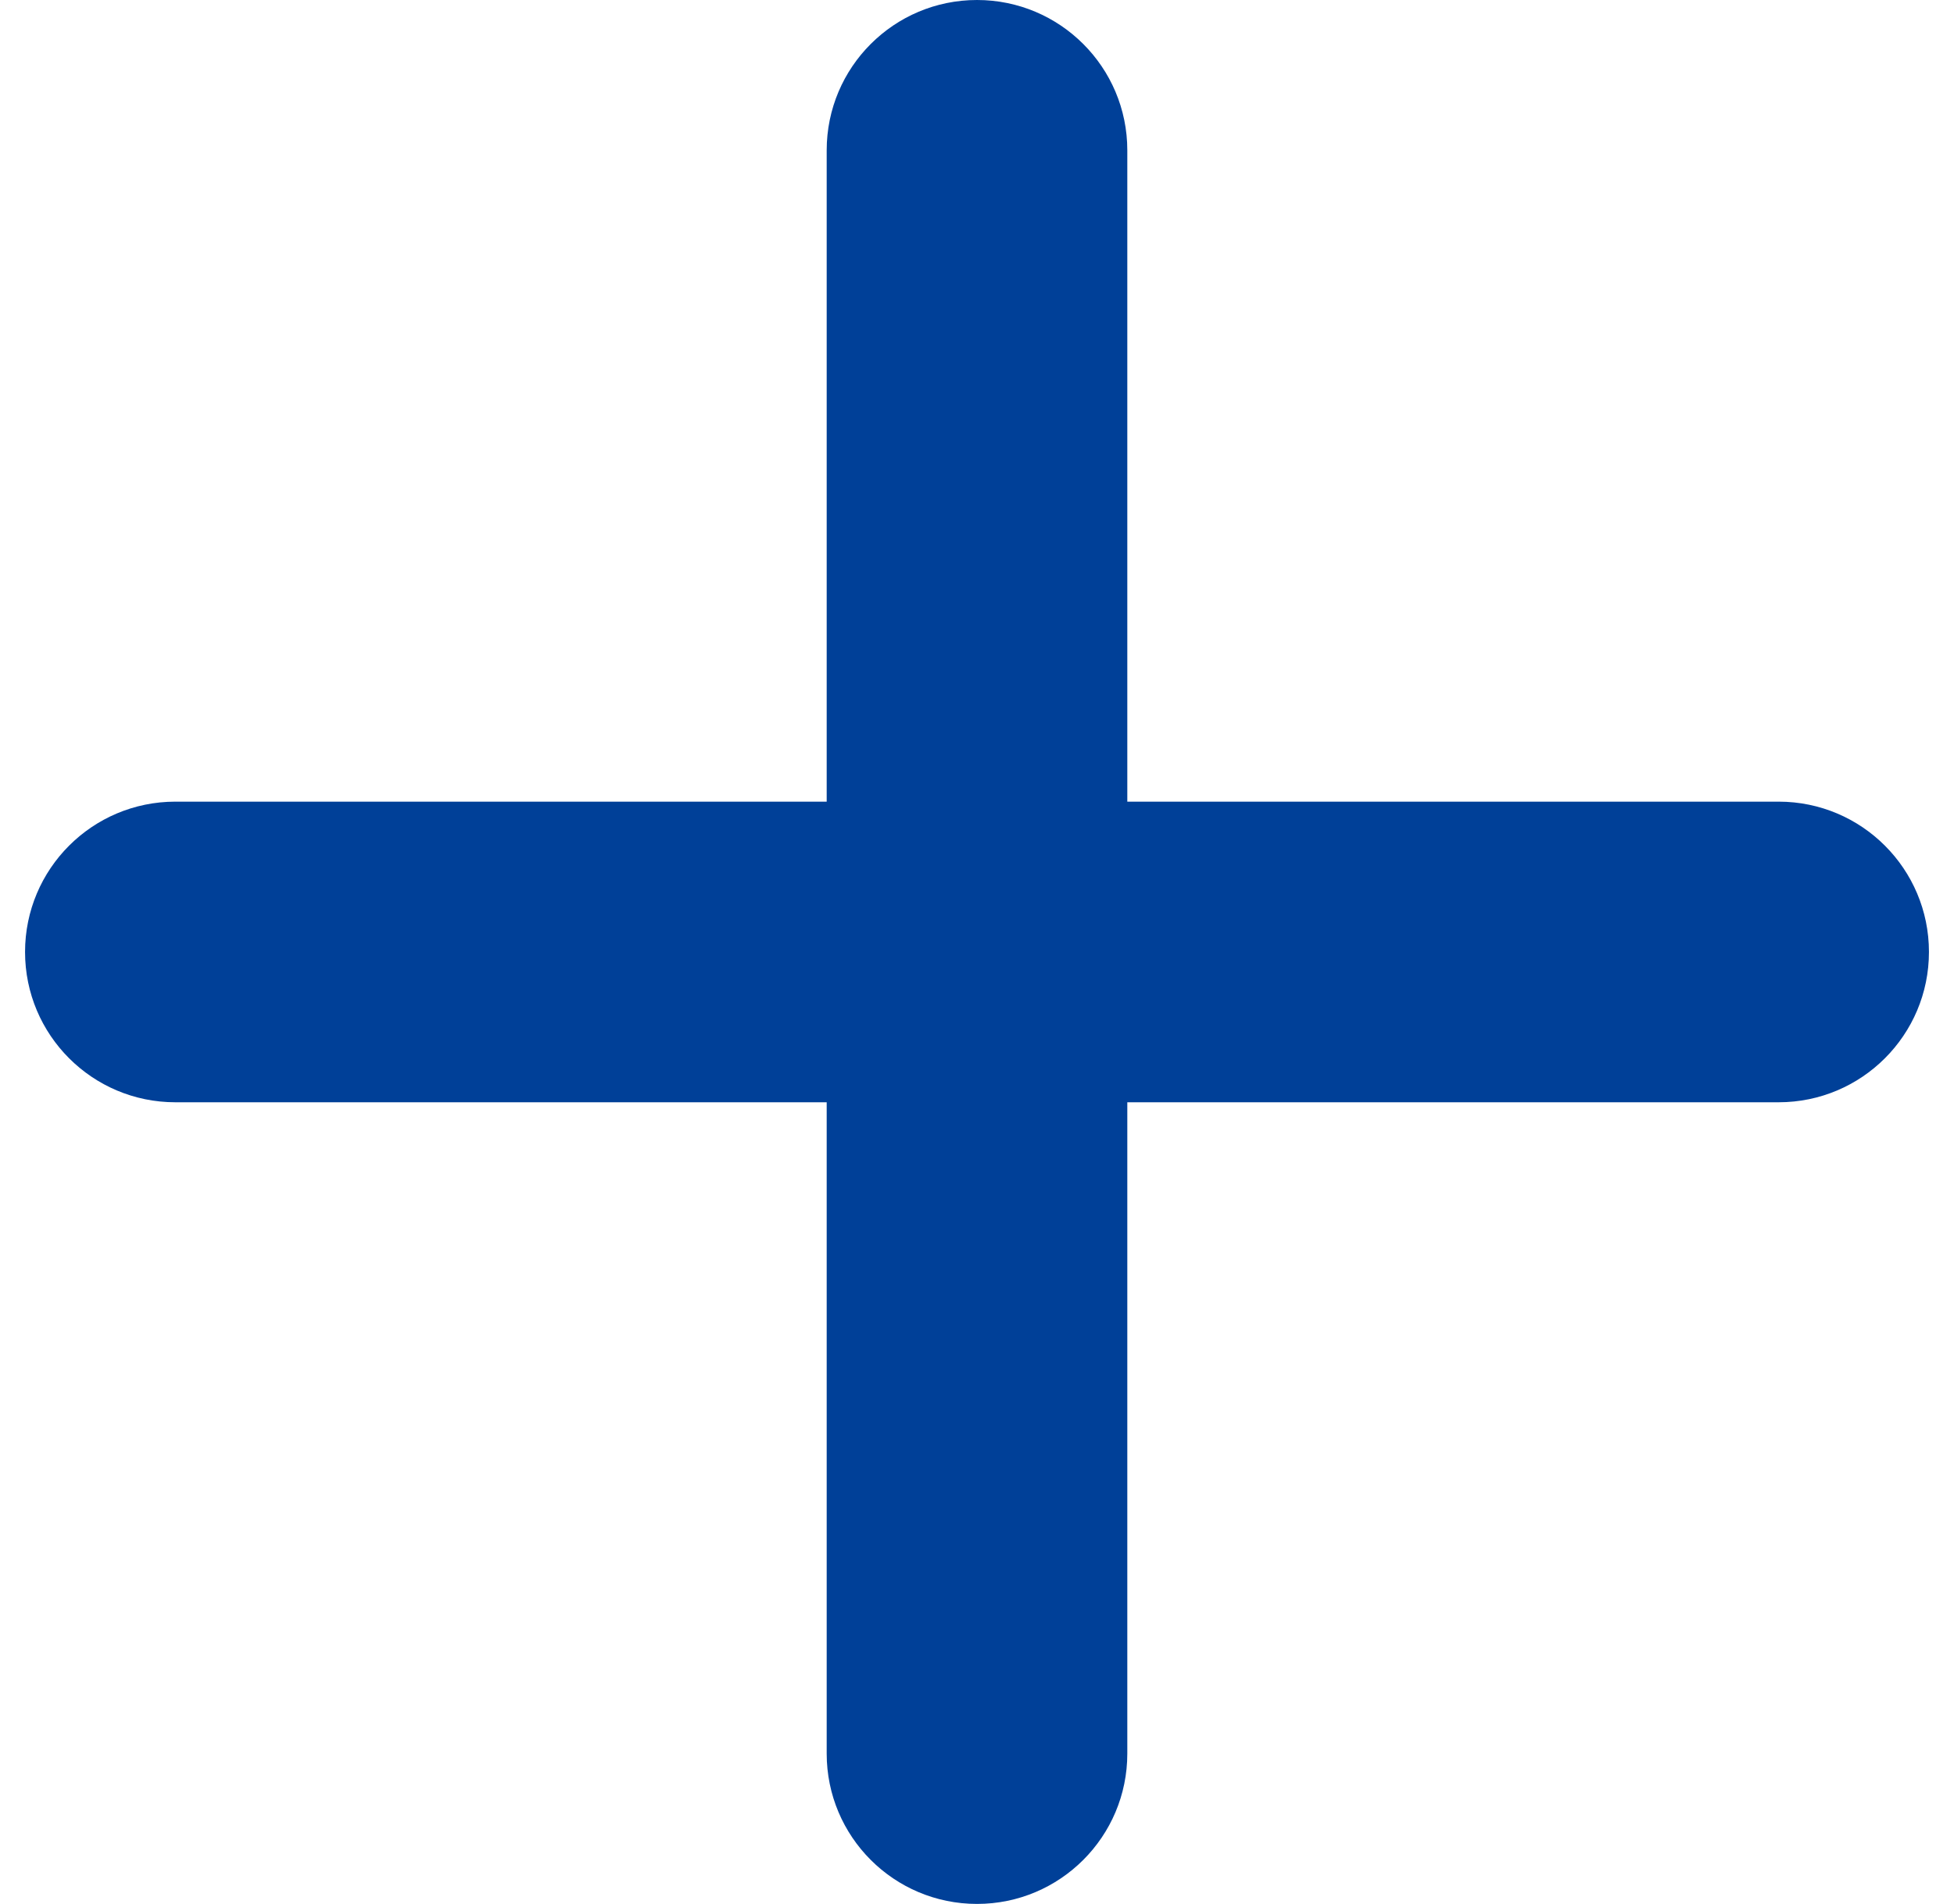 <svg width="39" height="38" viewBox="0 0 39 38" fill="none" xmlns="http://www.w3.org/2000/svg">
<path d="M19.5 0C21.157 0 22.5 1.343 22.5 3V16H35.5C37.157 16 38.5 17.343 38.5 19C38.5 20.657 37.157 22 35.5 22H22.5V35C22.5 36.657 21.157 38 19.5 38C17.843 38 16.5 36.657 16.5 35V22H3.5C1.843 22 0.5 20.657 0.5 19C0.5 17.343 1.843 16 3.5 16H16.5V3C16.5 1.343 17.843 0 19.5 0Z" fill="#004098"/>
</svg>
